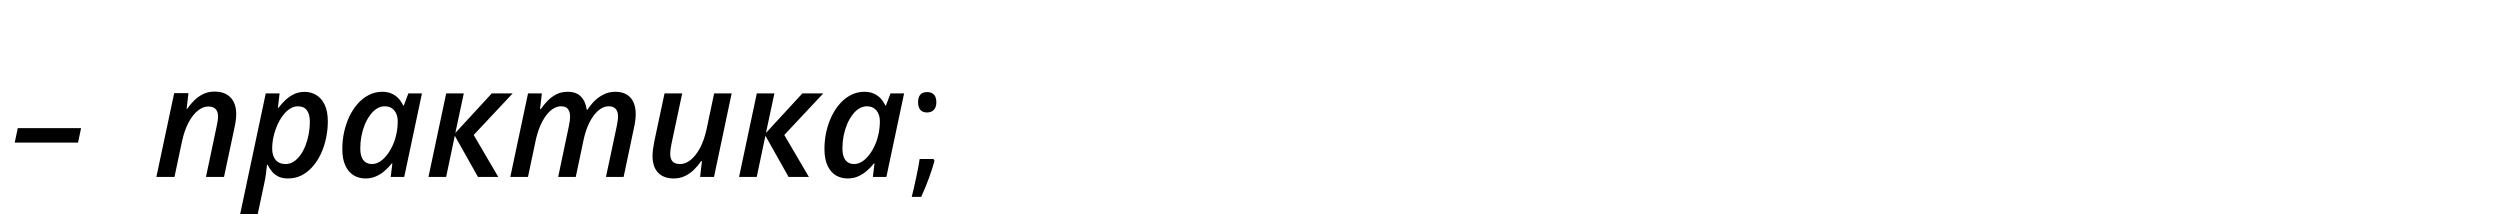 <?xml version="1.0" encoding="UTF-8"?> <svg xmlns="http://www.w3.org/2000/svg" width="190" height="17" viewBox="0 0 190 17" fill="none"><path d="M11.883 13.448L13.238 7.079H14.322L14.184 8.278H14.219C14.372 8.053 14.55 7.84 14.752 7.641C14.955 7.439 15.185 7.274 15.441 7.148C15.701 7.022 15.992 6.959 16.313 6.959C16.665 6.959 16.963 7.027 17.208 7.165C17.453 7.303 17.639 7.5 17.765 7.756C17.891 8.012 17.954 8.319 17.954 8.674C17.954 8.831 17.941 8.999 17.914 9.179C17.891 9.355 17.86 9.527 17.822 9.696L17.024 13.448H15.653L16.468 9.587C16.502 9.437 16.527 9.304 16.543 9.185C16.562 9.066 16.571 8.955 16.571 8.852C16.571 8.6 16.508 8.41 16.382 8.284C16.259 8.158 16.076 8.095 15.831 8.095C15.563 8.095 15.299 8.198 15.039 8.405C14.779 8.611 14.544 8.911 14.333 9.305C14.123 9.699 13.957 10.176 13.834 10.734L13.26 13.448H11.883ZM18.253 16.266L20.198 7.096H21.248L21.121 8.192H21.167C21.324 7.982 21.5 7.785 21.695 7.601C21.89 7.418 22.108 7.268 22.349 7.154C22.594 7.039 22.862 6.982 23.153 6.982C23.478 6.982 23.772 7.062 24.036 7.223C24.304 7.379 24.516 7.624 24.673 7.957C24.834 8.286 24.914 8.711 24.914 9.231C24.914 9.667 24.868 10.095 24.776 10.516C24.689 10.933 24.558 11.325 24.386 11.692C24.214 12.06 24.004 12.385 23.755 12.668C23.51 12.947 23.231 13.167 22.917 13.328C22.604 13.485 22.259 13.563 21.885 13.563C21.609 13.563 21.372 13.517 21.173 13.425C20.978 13.33 20.814 13.203 20.68 13.047C20.546 12.89 20.433 12.718 20.341 12.53H20.289C20.27 12.756 20.244 12.991 20.209 13.236C20.175 13.481 20.133 13.714 20.083 13.936L19.589 16.266H18.253ZM21.707 12.467C21.925 12.467 22.128 12.408 22.315 12.289C22.502 12.167 22.673 12 22.826 11.79C22.979 11.58 23.109 11.337 23.216 11.061C23.323 10.786 23.405 10.495 23.462 10.189C23.52 9.879 23.549 9.567 23.549 9.254C23.549 8.864 23.472 8.571 23.319 8.376C23.17 8.177 22.944 8.078 22.642 8.078C22.458 8.078 22.282 8.125 22.114 8.221C21.946 8.313 21.789 8.439 21.644 8.6C21.498 8.76 21.366 8.948 21.248 9.162C21.129 9.372 21.028 9.598 20.944 9.839C20.859 10.08 20.794 10.325 20.748 10.573C20.706 10.822 20.685 11.063 20.685 11.296C20.685 11.648 20.771 11.931 20.944 12.146C21.119 12.36 21.374 12.467 21.707 12.467ZM27.772 13.563C27.447 13.563 27.15 13.485 26.882 13.328C26.618 13.167 26.408 12.922 26.251 12.593C26.094 12.261 26.016 11.838 26.016 11.325C26.016 10.882 26.062 10.449 26.154 10.028C26.249 9.608 26.383 9.214 26.555 8.846C26.731 8.479 26.944 8.156 27.192 7.877C27.441 7.594 27.722 7.374 28.036 7.217C28.349 7.056 28.688 6.976 29.051 6.976C29.327 6.976 29.568 7.024 29.774 7.119C29.981 7.211 30.155 7.335 30.296 7.492C30.438 7.649 30.553 7.823 30.641 8.014H30.692L31.037 7.096H32.069L30.721 13.448H29.694L29.82 12.421H29.774C29.61 12.632 29.426 12.823 29.223 12.995C29.024 13.167 28.805 13.305 28.564 13.408C28.323 13.511 28.059 13.563 27.772 13.563ZM28.265 12.467C28.533 12.467 28.789 12.368 29.034 12.169C29.279 11.966 29.495 11.698 29.682 11.365C29.874 11.033 30.015 10.667 30.107 10.269C30.153 10.078 30.184 9.896 30.199 9.724C30.218 9.552 30.227 9.38 30.227 9.208C30.227 8.875 30.14 8.604 29.964 8.393C29.788 8.183 29.547 8.078 29.241 8.078C29.03 8.078 28.829 8.137 28.638 8.255C28.451 8.374 28.28 8.538 28.128 8.749C27.974 8.955 27.841 9.195 27.726 9.466C27.615 9.738 27.529 10.03 27.468 10.344C27.41 10.654 27.381 10.969 27.381 11.291C27.381 11.677 27.458 11.97 27.611 12.169C27.768 12.368 27.986 12.467 28.265 12.467ZM32.563 13.448L33.911 7.096H35.248L34.606 10.103L37.377 7.096H38.966L36 10.258L37.87 13.448H36.327L34.565 10.315L33.906 13.448H32.563ZM38.783 13.448L40.131 7.096H41.181L41.044 8.296H41.101C41.25 8.07 41.422 7.858 41.617 7.659C41.816 7.456 42.04 7.291 42.289 7.165C42.541 7.039 42.824 6.976 43.138 6.976C43.582 6.976 43.92 7.098 44.154 7.343C44.391 7.588 44.538 7.923 44.595 8.347H44.641C44.798 8.102 44.98 7.877 45.186 7.67C45.397 7.464 45.632 7.297 45.892 7.171C46.156 7.041 46.443 6.976 46.753 6.976C47.265 6.976 47.654 7.125 47.918 7.423C48.182 7.722 48.314 8.139 48.314 8.674C48.314 8.835 48.302 8.999 48.279 9.168C48.26 9.336 48.229 9.51 48.187 9.69L47.395 13.448H46.053L46.873 9.592C46.904 9.443 46.927 9.309 46.942 9.191C46.961 9.068 46.971 8.954 46.971 8.846C46.971 8.598 46.912 8.408 46.793 8.278C46.678 8.144 46.502 8.078 46.265 8.078C46.066 8.078 45.869 8.137 45.674 8.255C45.483 8.374 45.301 8.546 45.129 8.772C44.957 8.998 44.804 9.271 44.67 9.592C44.536 9.91 44.427 10.269 44.343 10.671L43.758 13.448H42.421L43.23 9.604C43.264 9.451 43.289 9.313 43.304 9.191C43.32 9.068 43.327 8.961 43.327 8.869C43.327 8.613 43.272 8.418 43.161 8.284C43.054 8.146 42.882 8.078 42.645 8.078C42.446 8.078 42.248 8.137 42.053 8.255C41.858 8.374 41.675 8.548 41.503 8.778C41.331 9.007 41.176 9.286 41.038 9.615C40.9 9.94 40.787 10.313 40.699 10.734L40.126 13.448H38.783ZM51.194 13.563C50.854 13.563 50.563 13.496 50.322 13.362C50.085 13.228 49.903 13.035 49.777 12.783C49.654 12.526 49.593 12.22 49.593 11.865C49.593 11.708 49.605 11.536 49.627 11.348C49.654 11.157 49.687 10.96 49.725 10.757L50.505 7.096H51.848L51.028 10.952C51.001 11.101 50.978 11.237 50.959 11.36C50.944 11.478 50.936 11.587 50.936 11.687C50.936 11.943 50.995 12.138 51.114 12.272C51.236 12.402 51.425 12.467 51.682 12.467C51.957 12.467 52.225 12.364 52.485 12.157C52.749 11.947 52.988 11.643 53.202 11.245C53.416 10.847 53.583 10.367 53.702 9.805L54.275 7.096H55.606L54.264 13.448H53.208L53.346 12.243H53.288C53.135 12.469 52.958 12.683 52.755 12.886C52.552 13.085 52.322 13.247 52.066 13.374C51.81 13.5 51.519 13.563 51.194 13.563ZM56.169 13.448L57.517 7.096H58.854L58.212 10.103L60.983 7.096H62.572L59.606 10.258L61.476 13.448H59.933L58.171 10.315L57.511 13.448H56.169ZM64.414 13.563C64.089 13.563 63.793 13.485 63.525 13.328C63.261 13.167 63.05 12.922 62.894 12.593C62.737 12.261 62.658 11.838 62.658 11.325C62.658 10.882 62.704 10.449 62.796 10.028C62.892 9.608 63.026 9.214 63.198 8.846C63.374 8.479 63.586 8.156 63.835 7.877C64.083 7.594 64.365 7.374 64.678 7.217C64.992 7.056 65.33 6.976 65.694 6.976C65.969 6.976 66.21 7.024 66.417 7.119C66.623 7.211 66.797 7.335 66.939 7.492C67.081 7.649 67.195 7.823 67.283 8.014H67.335L67.679 7.096H68.712L67.364 13.448H66.337L66.463 12.421H66.417C66.252 12.632 66.069 12.823 65.866 12.995C65.667 13.167 65.447 13.305 65.206 13.408C64.965 13.511 64.701 13.563 64.414 13.563ZM64.908 12.467C65.175 12.467 65.432 12.368 65.677 12.169C65.921 11.966 66.138 11.698 66.325 11.365C66.516 11.033 66.658 10.667 66.75 10.269C66.796 10.078 66.826 9.896 66.841 9.724C66.861 9.552 66.87 9.38 66.87 9.208C66.87 8.875 66.782 8.604 66.606 8.393C66.43 8.183 66.189 8.078 65.883 8.078C65.673 8.078 65.472 8.137 65.281 8.255C65.093 8.374 64.923 8.538 64.77 8.749C64.617 8.955 64.483 9.195 64.368 9.466C64.257 9.738 64.171 10.03 64.11 10.344C64.053 10.654 64.024 10.969 64.024 11.291C64.024 11.677 64.101 11.97 64.254 12.169C64.41 12.368 64.629 12.467 64.908 12.467ZM70.938 12.083L71.024 12.215C70.925 12.597 70.781 13.041 70.594 13.546C70.407 14.055 70.212 14.527 70.009 14.963H69.291C69.395 14.565 69.508 14.074 69.63 13.488C69.756 12.903 69.844 12.434 69.894 12.083H70.938ZM69.773 7.773C69.773 7.257 70.001 6.999 70.456 6.999C70.927 6.999 71.162 7.257 71.162 7.773C71.162 8.022 71.099 8.213 70.973 8.347C70.847 8.481 70.674 8.548 70.456 8.548C70.234 8.548 70.064 8.481 69.946 8.347C69.831 8.213 69.773 8.022 69.773 7.773Z" fill="black"></path><path d="M1.118 10.838L1.353 9.736H6.162L5.932 10.838H1.118Z" fill="black"></path></svg> 